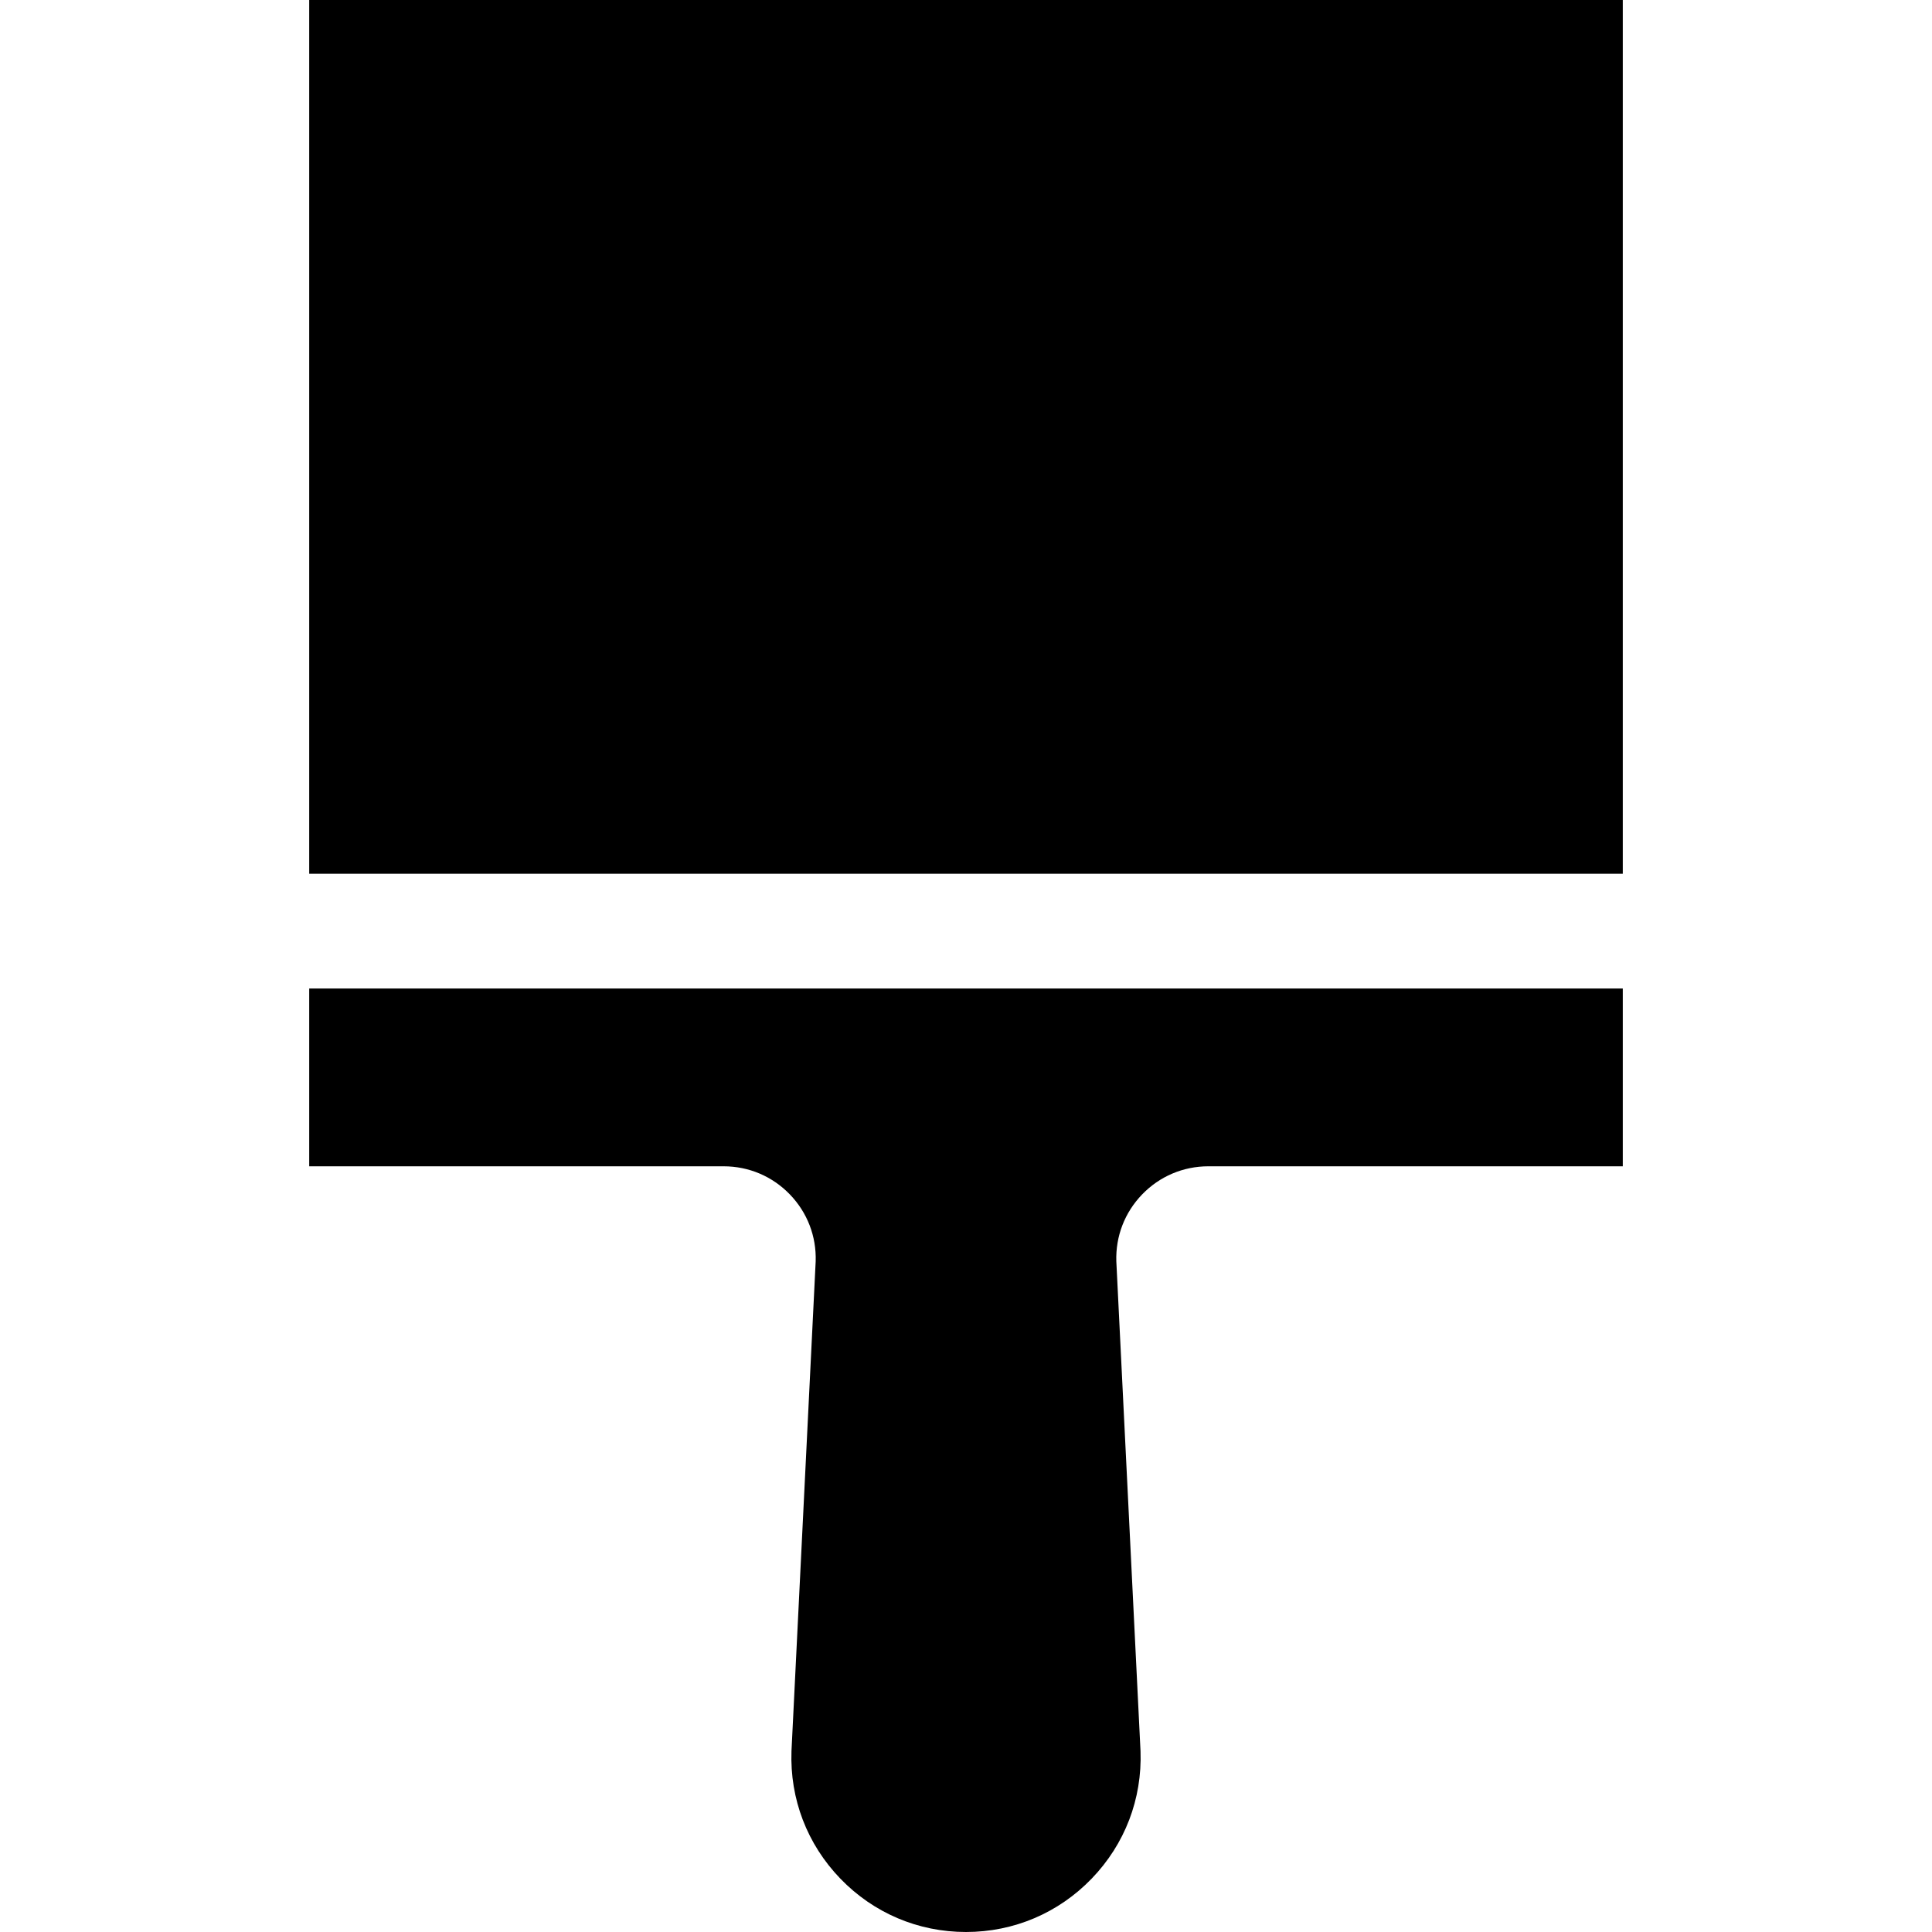<?xml version="1.0" encoding="iso-8859-1"?>
<!-- Uploaded to: SVG Repo, www.svgrepo.com, Generator: SVG Repo Mixer Tools -->
<svg fill="#000000" height="800px" width="800px" version="1.1" id="Layer_1" xmlns="http://www.w3.org/2000/svg" xmlns:xlink="http://www.w3.org/1999/xlink" 
	 viewBox="0 0 511.999 511.999" xml:space="preserve">
<g>
	<g>
		<polygon points="81.945,0 81.945,185.922 81.945,231.551 430.054,231.551 430.054,0 		"/>
	</g>
</g>
<g>
	<g>
		<path d="M81.945,261.967L81.945,261.967v47.114h109.814c6.686,0,12.925,2.649,17.568,7.46c4.622,4.79,7.048,11.084,6.836,17.731
			l-6.404,129.594l-0.009,0.211c-0.45,12.665,4.149,24.662,12.95,33.78c8.801,9.119,20.627,14.141,33.3,14.141
			s24.499-5.022,33.3-14.141c8.801-9.119,13.4-21.116,12.949-33.781l-6.412-129.809c-0.212-6.647,2.214-12.938,6.835-17.727
			c4.644-4.811,10.882-7.46,17.569-7.46h109.814v-47.113H81.945z"/>
	</g>
</g>
</svg>